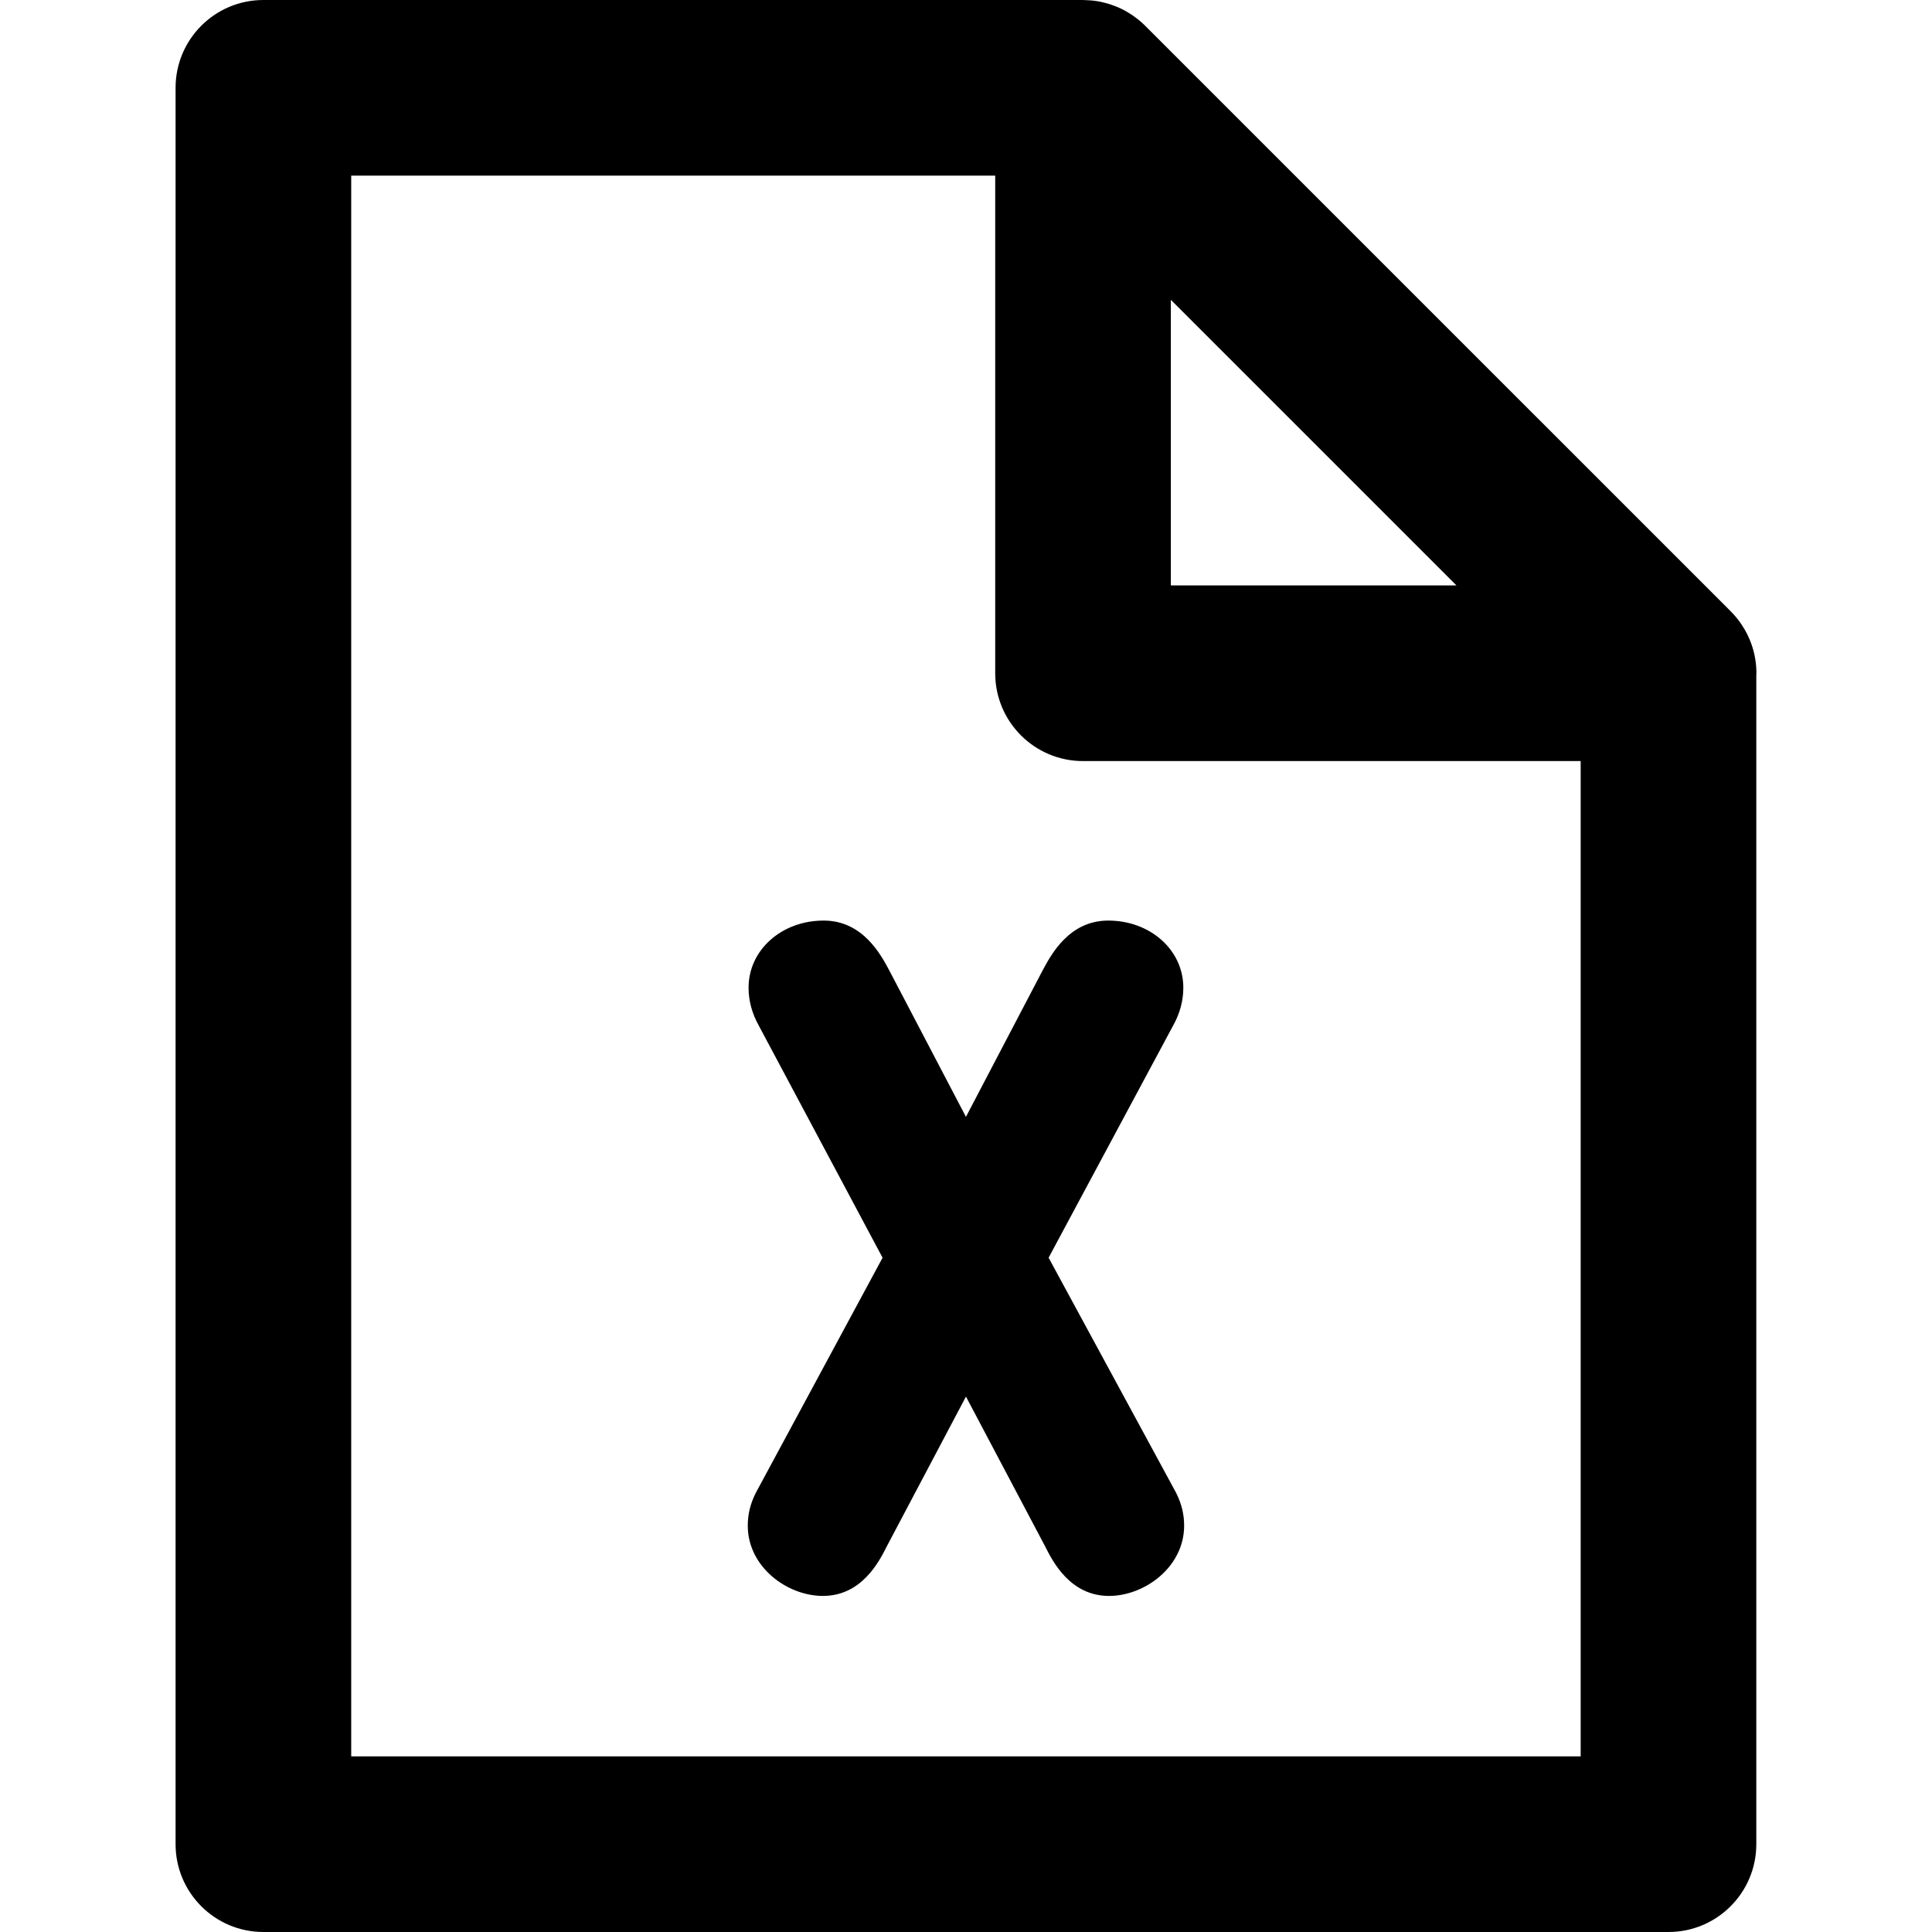 <?xml version="1.0" encoding="iso-8859-1"?>
<!-- Uploaded to: SVG Repo, www.svgrepo.com, Generator: SVG Repo Mixer Tools -->
<svg fill="#000000" height="800px" width="800px" version="1.1" id="Layer_1" xmlns="http://www.w3.org/2000/svg" xmlns:xlink="http://www.w3.org/1999/xlink" 
	 viewBox="0 0 330 330" xml:space="preserve">
<g id="XMLID_840_">
	<path id="XMLID_841_" d="M300.01,114.997c0-3.109-0.959-5.987-2.578-8.382c-0.002-0.002-0.003-0.004-0.005-0.007
		c-0.257-0.379-0.53-0.743-0.819-1.096c-0.023-0.029-0.047-0.059-0.07-0.087c-0.274-0.329-0.563-0.645-0.863-0.95
		c-0.047-0.047-0.093-0.095-0.14-0.142c-0.132-0.13-0.253-0.27-0.39-0.395L195.597,4.393c-0.311-0.311-0.637-0.602-0.97-0.881
		c-0.102-0.085-0.208-0.167-0.313-0.25c-0.241-0.191-0.486-0.375-0.736-0.551c-0.126-0.088-0.251-0.174-0.379-0.258
		c-0.261-0.17-0.526-0.33-0.796-0.483c-0.114-0.065-0.226-0.136-0.342-0.198c-0.361-0.193-0.73-0.369-1.104-0.531
		c-0.158-0.069-0.321-0.128-0.482-0.192c-0.244-0.096-0.488-0.187-0.736-0.269c-0.18-0.061-0.36-0.118-0.544-0.171
		c-0.278-0.082-0.561-0.152-0.844-0.217c-0.141-0.032-0.277-0.071-0.42-0.1c-0.416-0.083-0.836-0.144-1.258-0.191
		c-0.137-0.016-0.273-0.025-0.41-0.036c-0.346-0.03-0.692-0.047-1.04-0.053C185.145,0.011,185.069,0,184.99,0h-140
		c-8.284,0-15,6.716-15,15v300c0,8.284,6.716,15,15,15h240c8.284,0,15-6.716,15-15V115.384
		C299.993,115.254,300.01,115.128,300.01,114.997z M199.99,51.212l48.786,48.785H199.99V51.212z M59.99,300V30h110v84.997
		c0,8.284,6.716,15,15,15h85V300H59.99z"/>
	<path id="XMLID_845_" d="M200.806,254.832l-21.696-40.004l21.263-39.643c1.159-2.068,1.747-4.25,1.747-6.486
		c0-6.425-5.634-11.458-12.826-11.458c-6.667,0-9.75,5.784-11.232,8.564c-0.009,0.017-0.044,0.082-0.053,0.099l-13.018,24.861
		l-13.053-24.929c-1.483-2.79-4.568-8.595-11.25-8.595c-7.192,0-12.826,5.033-12.826,11.458c0,2.229,0.585,4.406,1.74,6.473
		l21.148,39.657l-21.577,40.02c-0.033,0.06-0.064,0.121-0.095,0.183c-0.911,1.807-1.354,3.626-1.354,5.561
		c0,7.074,6.759,12.003,12.825,12.003c6.621,0,9.61-5.85,10.907-8.439l13.536-25.609l13.536,25.609
		c1.295,2.588,4.284,8.439,10.906,8.439c6.066,0,12.825-4.929,12.825-12.003c0-1.917-0.435-3.724-1.329-5.522
		C200.89,254.99,200.849,254.911,200.806,254.832z"/>
</g>
</svg>